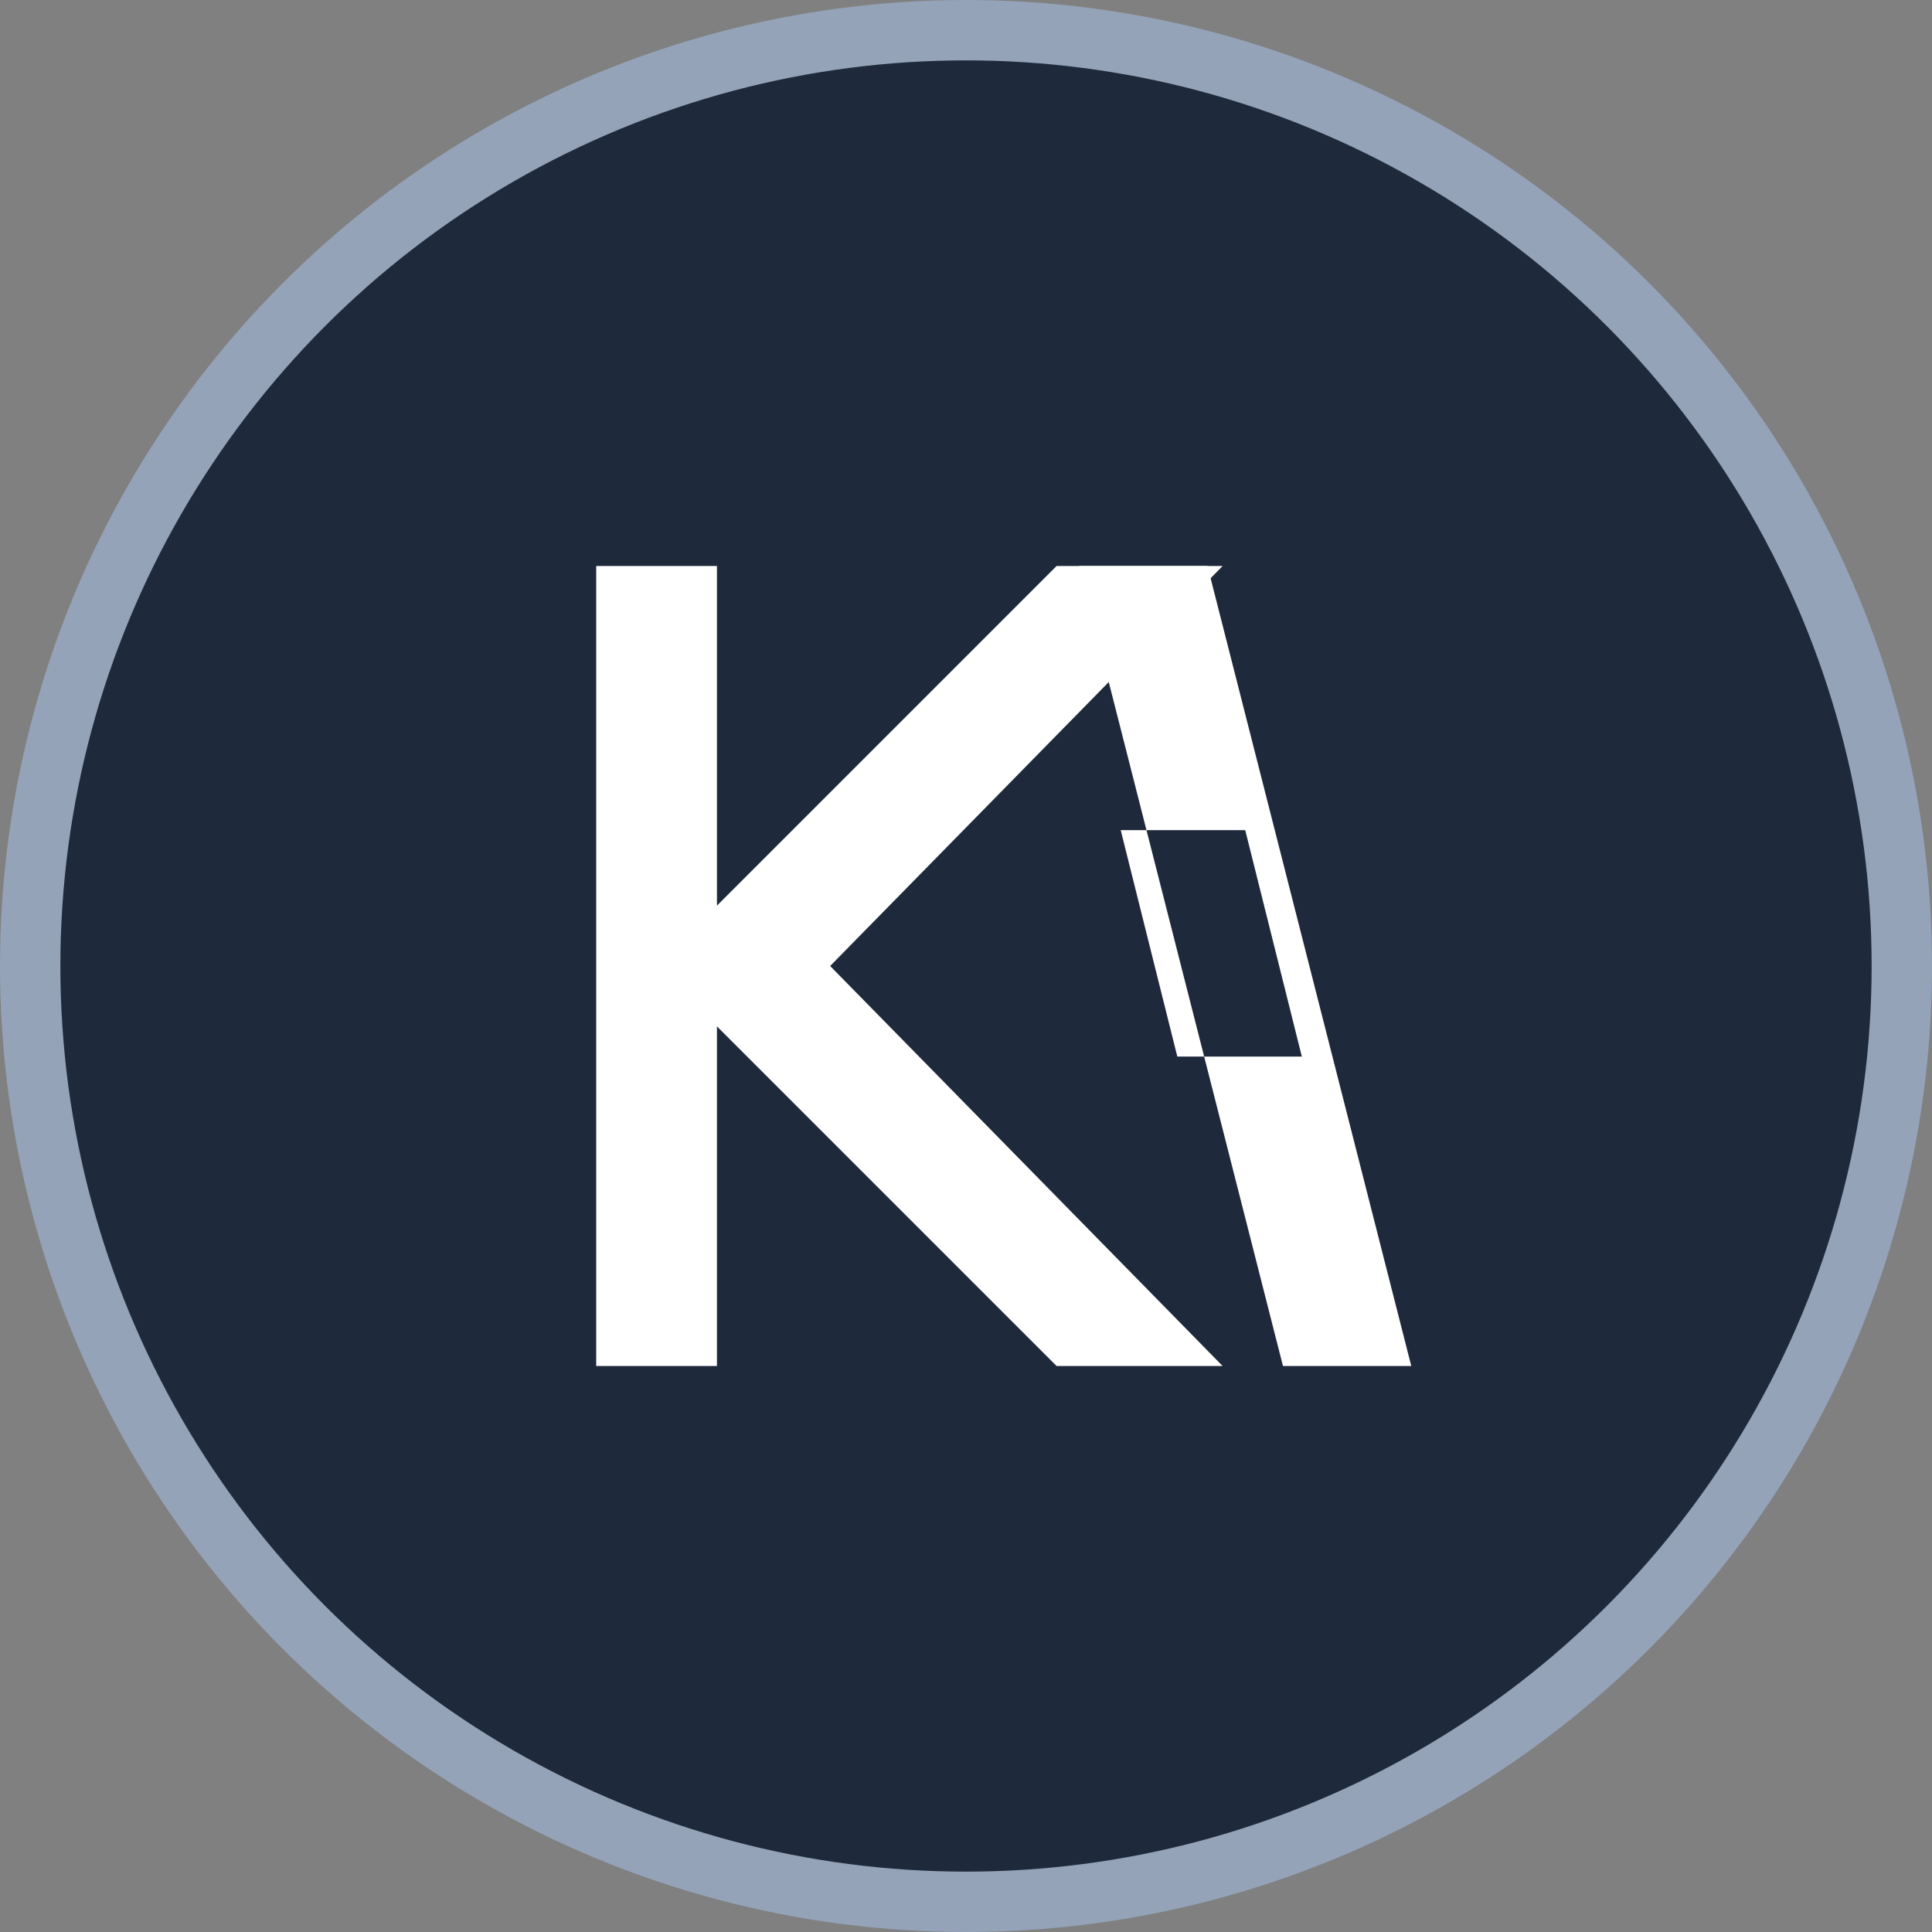 <?xml version="1.0" encoding="UTF-8"?>
<svg width="64" height="64" viewBox="0 0 512 512" fill="none" xmlns="http://www.w3.org/2000/svg">
  <rect x="0" y="0" width="512" height="512" fill="#808080" stroke="none"/>
  <!-- Background Circle -->
  <circle cx="256" cy="256" r="248" fill="#1E293B" stroke="#94A3B8" stroke-width="16"/>
  
  <!-- Initials: KA -->
  <g fill="#FFFFFF" font-family="Helvetica, Arial, sans-serif" font-weight="bold">
    <!-- K -->
    <path d="M158 150V362H190V272L280 362H324L220 256L324 150H280L190 240V150H158Z" />
    <!-- A -->
    <path d="M340 362L286 150H320L374 362H340ZM297 220L312 280H345L330 220H297Z" />
  </g>
</svg>
